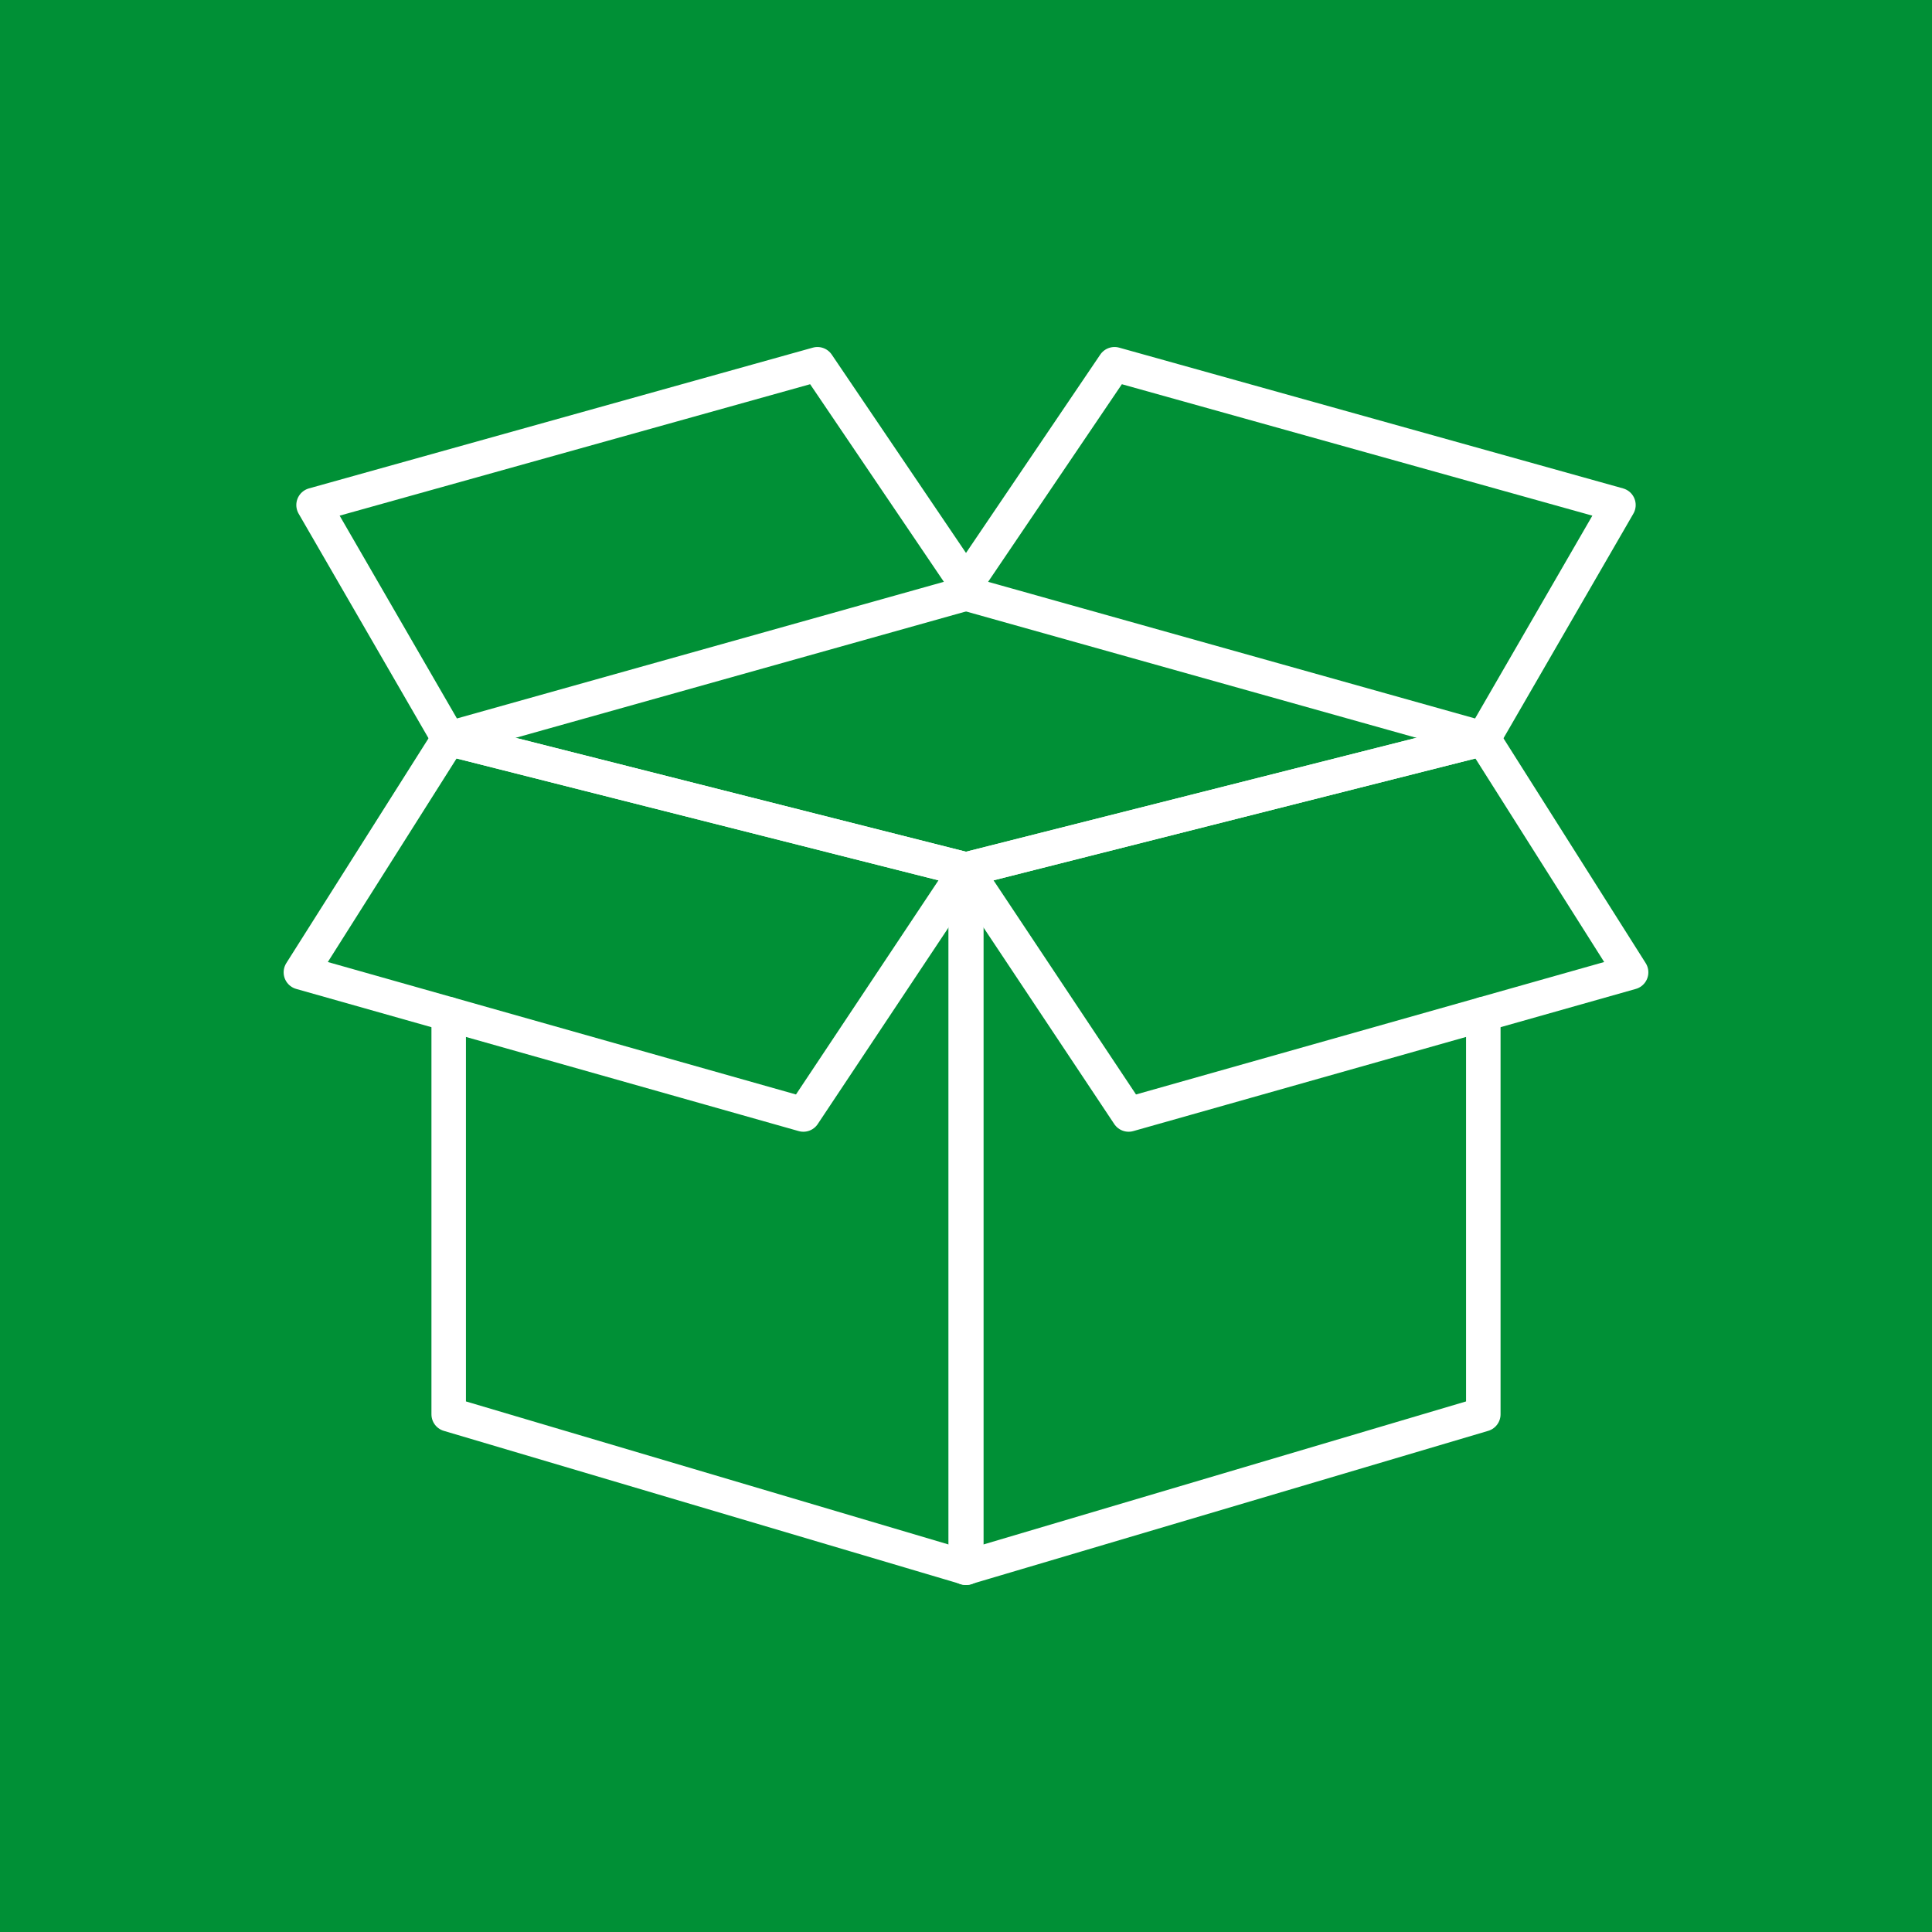 <?xml version="1.0" encoding="UTF-8"?>
<svg xmlns="http://www.w3.org/2000/svg" id="Ebene_1" data-name="Ebene 1" width="700" height="700" viewBox="0 0 700 700">
  <defs>
    <style>
      .cls-1 {
        fill: #009036;
        stroke-width: 0px;
      }

      .cls-2 {
        fill: none;
        stroke: #fff;
        stroke-linecap: round;
        stroke-linejoin: round;
        stroke-width: 12.5px;
      }
    </style>
  </defs>
  <g id="Ebene_1-2" data-name="Ebene 1">
    <rect class="cls-1" width="700" height="700"></rect>
  </g>
  <g>
    <g>
      <polyline class="cls-2" points="162.57 267.64 350.12 315.07 350.12 568.02 162.57 512.43 162.57 367.44"></polyline>
      <polygon class="cls-2" points="109.02 352.29 291.08 403.8 350.12 315.07 162.57 267.64 109.02 352.29"></polygon>
      <polygon class="cls-2" points="352.02 214.48 162.57 267.64 113.61 182.98 296.18 131.98 352.02 214.48"></polygon>
    </g>
    <g>
      <polyline class="cls-2" points="537.43 267.64 349.88 315.07 349.88 568.02 537.43 512.43 537.43 367.44"></polyline>
      <polygon class="cls-2" points="590.98 352.29 408.92 403.8 349.88 315.07 537.43 267.64 590.98 352.29"></polygon>
      <polygon class="cls-2" points="347.98 214.48 537.43 267.64 586.39 182.98 403.82 131.98 347.98 214.48"></polygon>
    </g>
  </g>
</svg>
